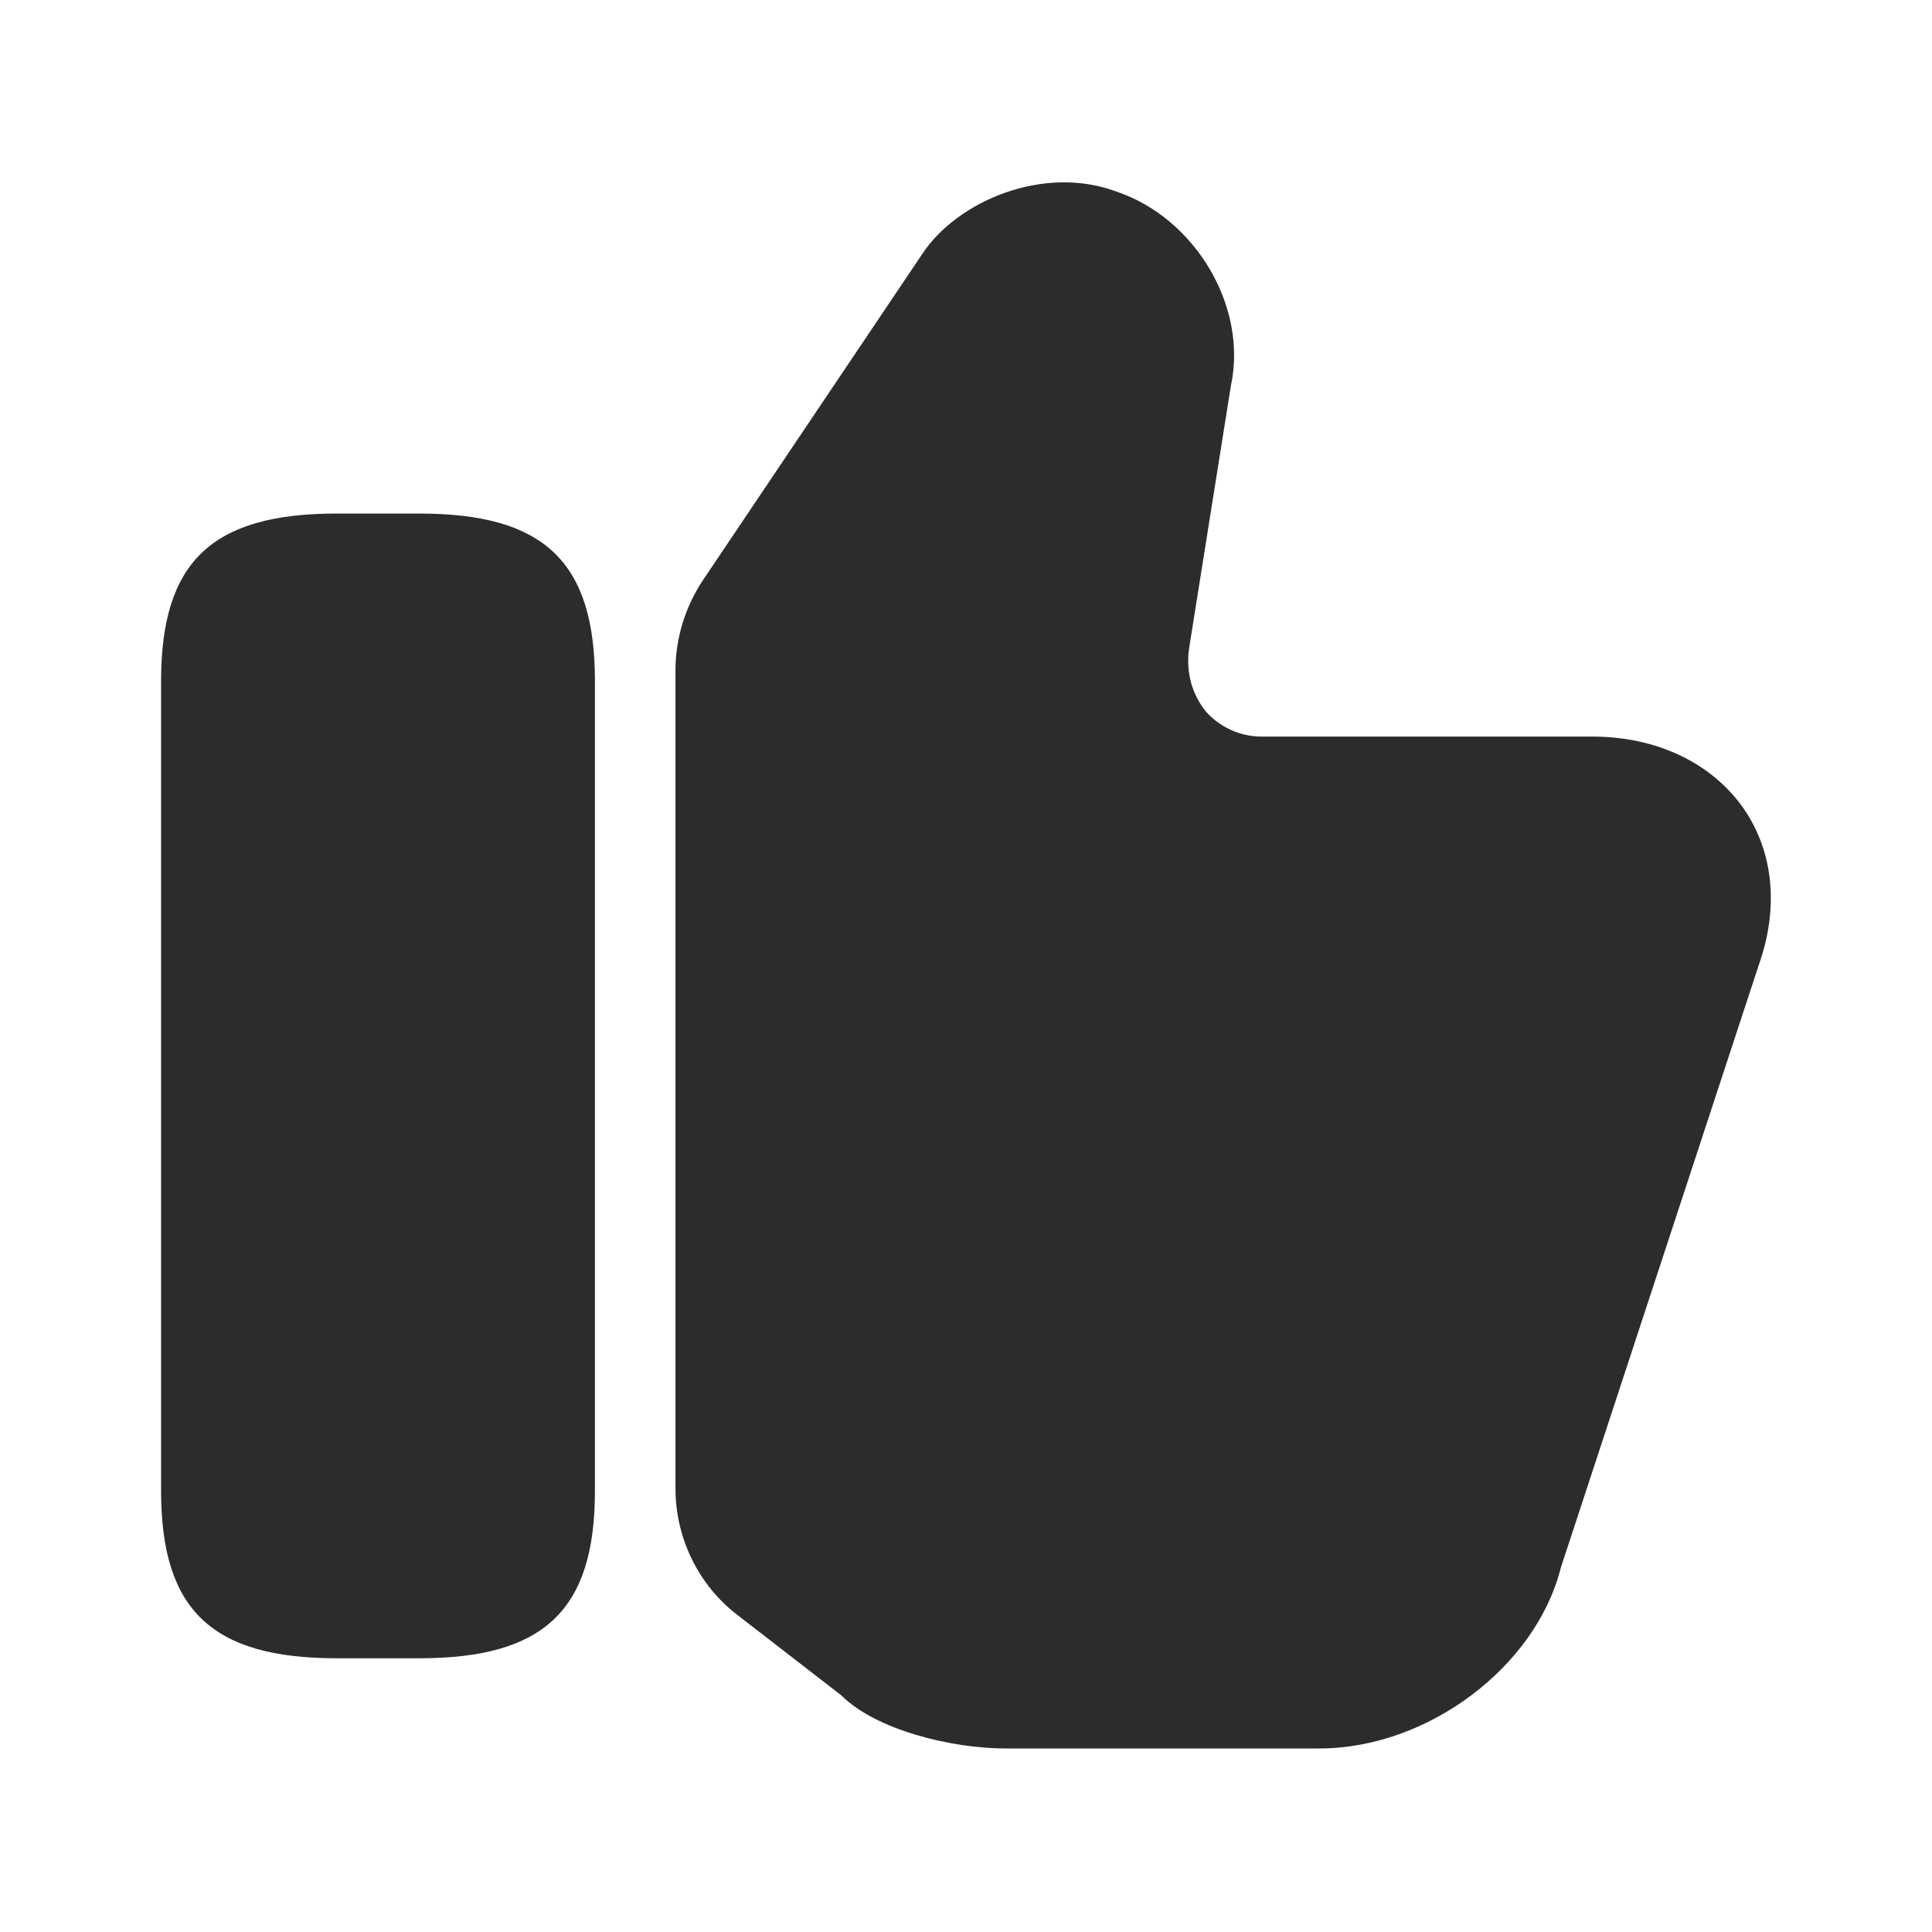 <svg width="16" height="16" viewBox="0 0 16 16" fill="none" xmlns="http://www.w3.org/2000/svg">
<path d="M5.594 12.327V5.553C5.594 5.287 5.674 5.027 5.82 4.807L7.64 2.1C7.927 1.667 8.64 1.36 9.247 1.587C9.9 1.807 10.334 2.54 10.194 3.193L9.847 5.373C9.82 5.573 9.874 5.753 9.987 5.893C10.1 6.02 10.267 6.1 10.447 6.1H13.187C13.714 6.1 14.167 6.313 14.434 6.687C14.687 7.047 14.734 7.513 14.567 7.987L12.927 12.98C12.72 13.807 11.82 14.48 10.927 14.48H8.327C7.88 14.48 7.254 14.327 6.967 14.04L6.114 13.38C5.787 13.133 5.594 12.74 5.594 12.327Z" fill="#2D2C2B"/>
<path d="M3.474 4.253H2.787C1.754 4.253 1.334 4.653 1.334 5.64V12.347C1.334 13.333 1.754 13.733 2.787 13.733H3.474C4.507 13.733 4.927 13.333 4.927 12.347V5.64C4.927 4.653 4.507 4.253 3.474 4.253Z" fill="#2D2C2B"/>
</svg>
